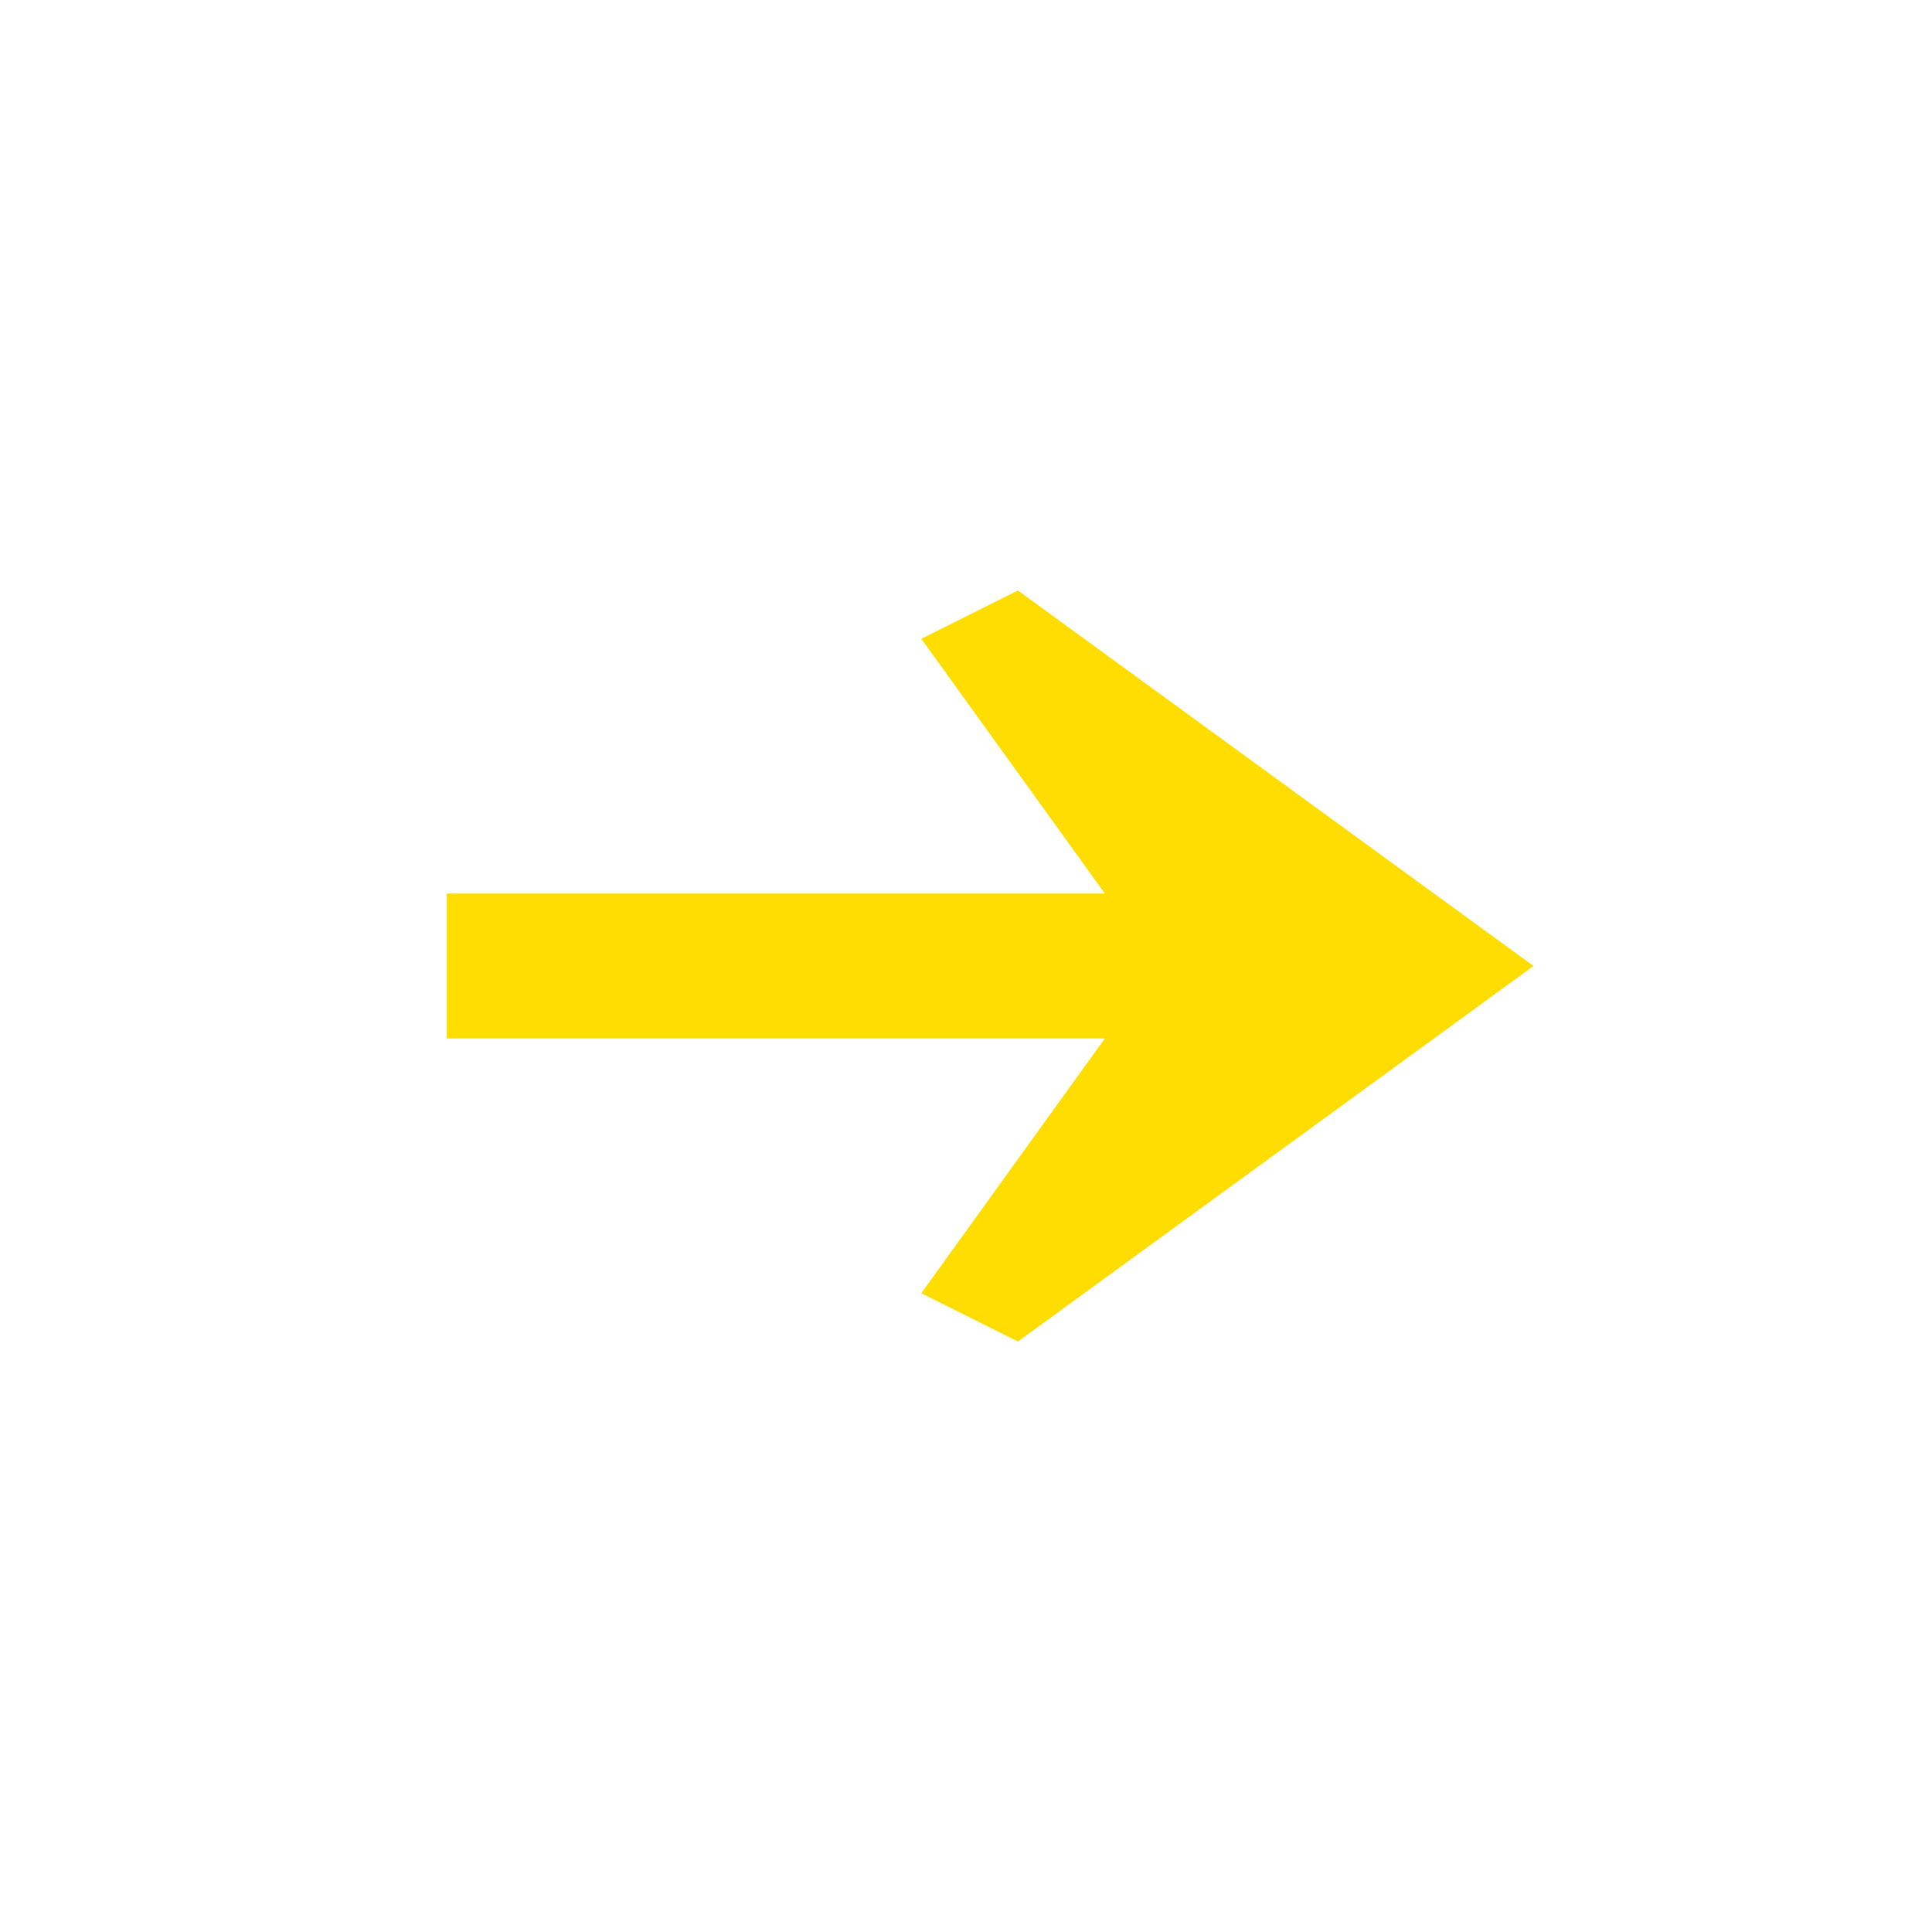 <?xml version="1.0" encoding="utf-8"?>
<!-- Generator: Adobe Illustrator 25.2.0, SVG Export Plug-In . SVG Version: 6.00 Build 0)  -->
<svg version="1.1" id="Ebene_1" xmlns="http://www.w3.org/2000/svg" xmlns:xlink="http://www.w3.org/1999/xlink" x="0px" y="0px"
	 width="160px" height="160px" viewBox="0 0 160 160" style="enable-background:new 0 0 160 160;" xml:space="preserve">
<style type="text/css">
	.st0{fill:#FFDD00;}
</style>
<path class="st0" d="M84.3,48.9l-8,4L91.5,74H37v12h54.5l-15.2,21.1l8,4L127,80L84.3,48.9z M95.9,80L95.9,80L95.9,80L95.9,80z"/>
</svg>
